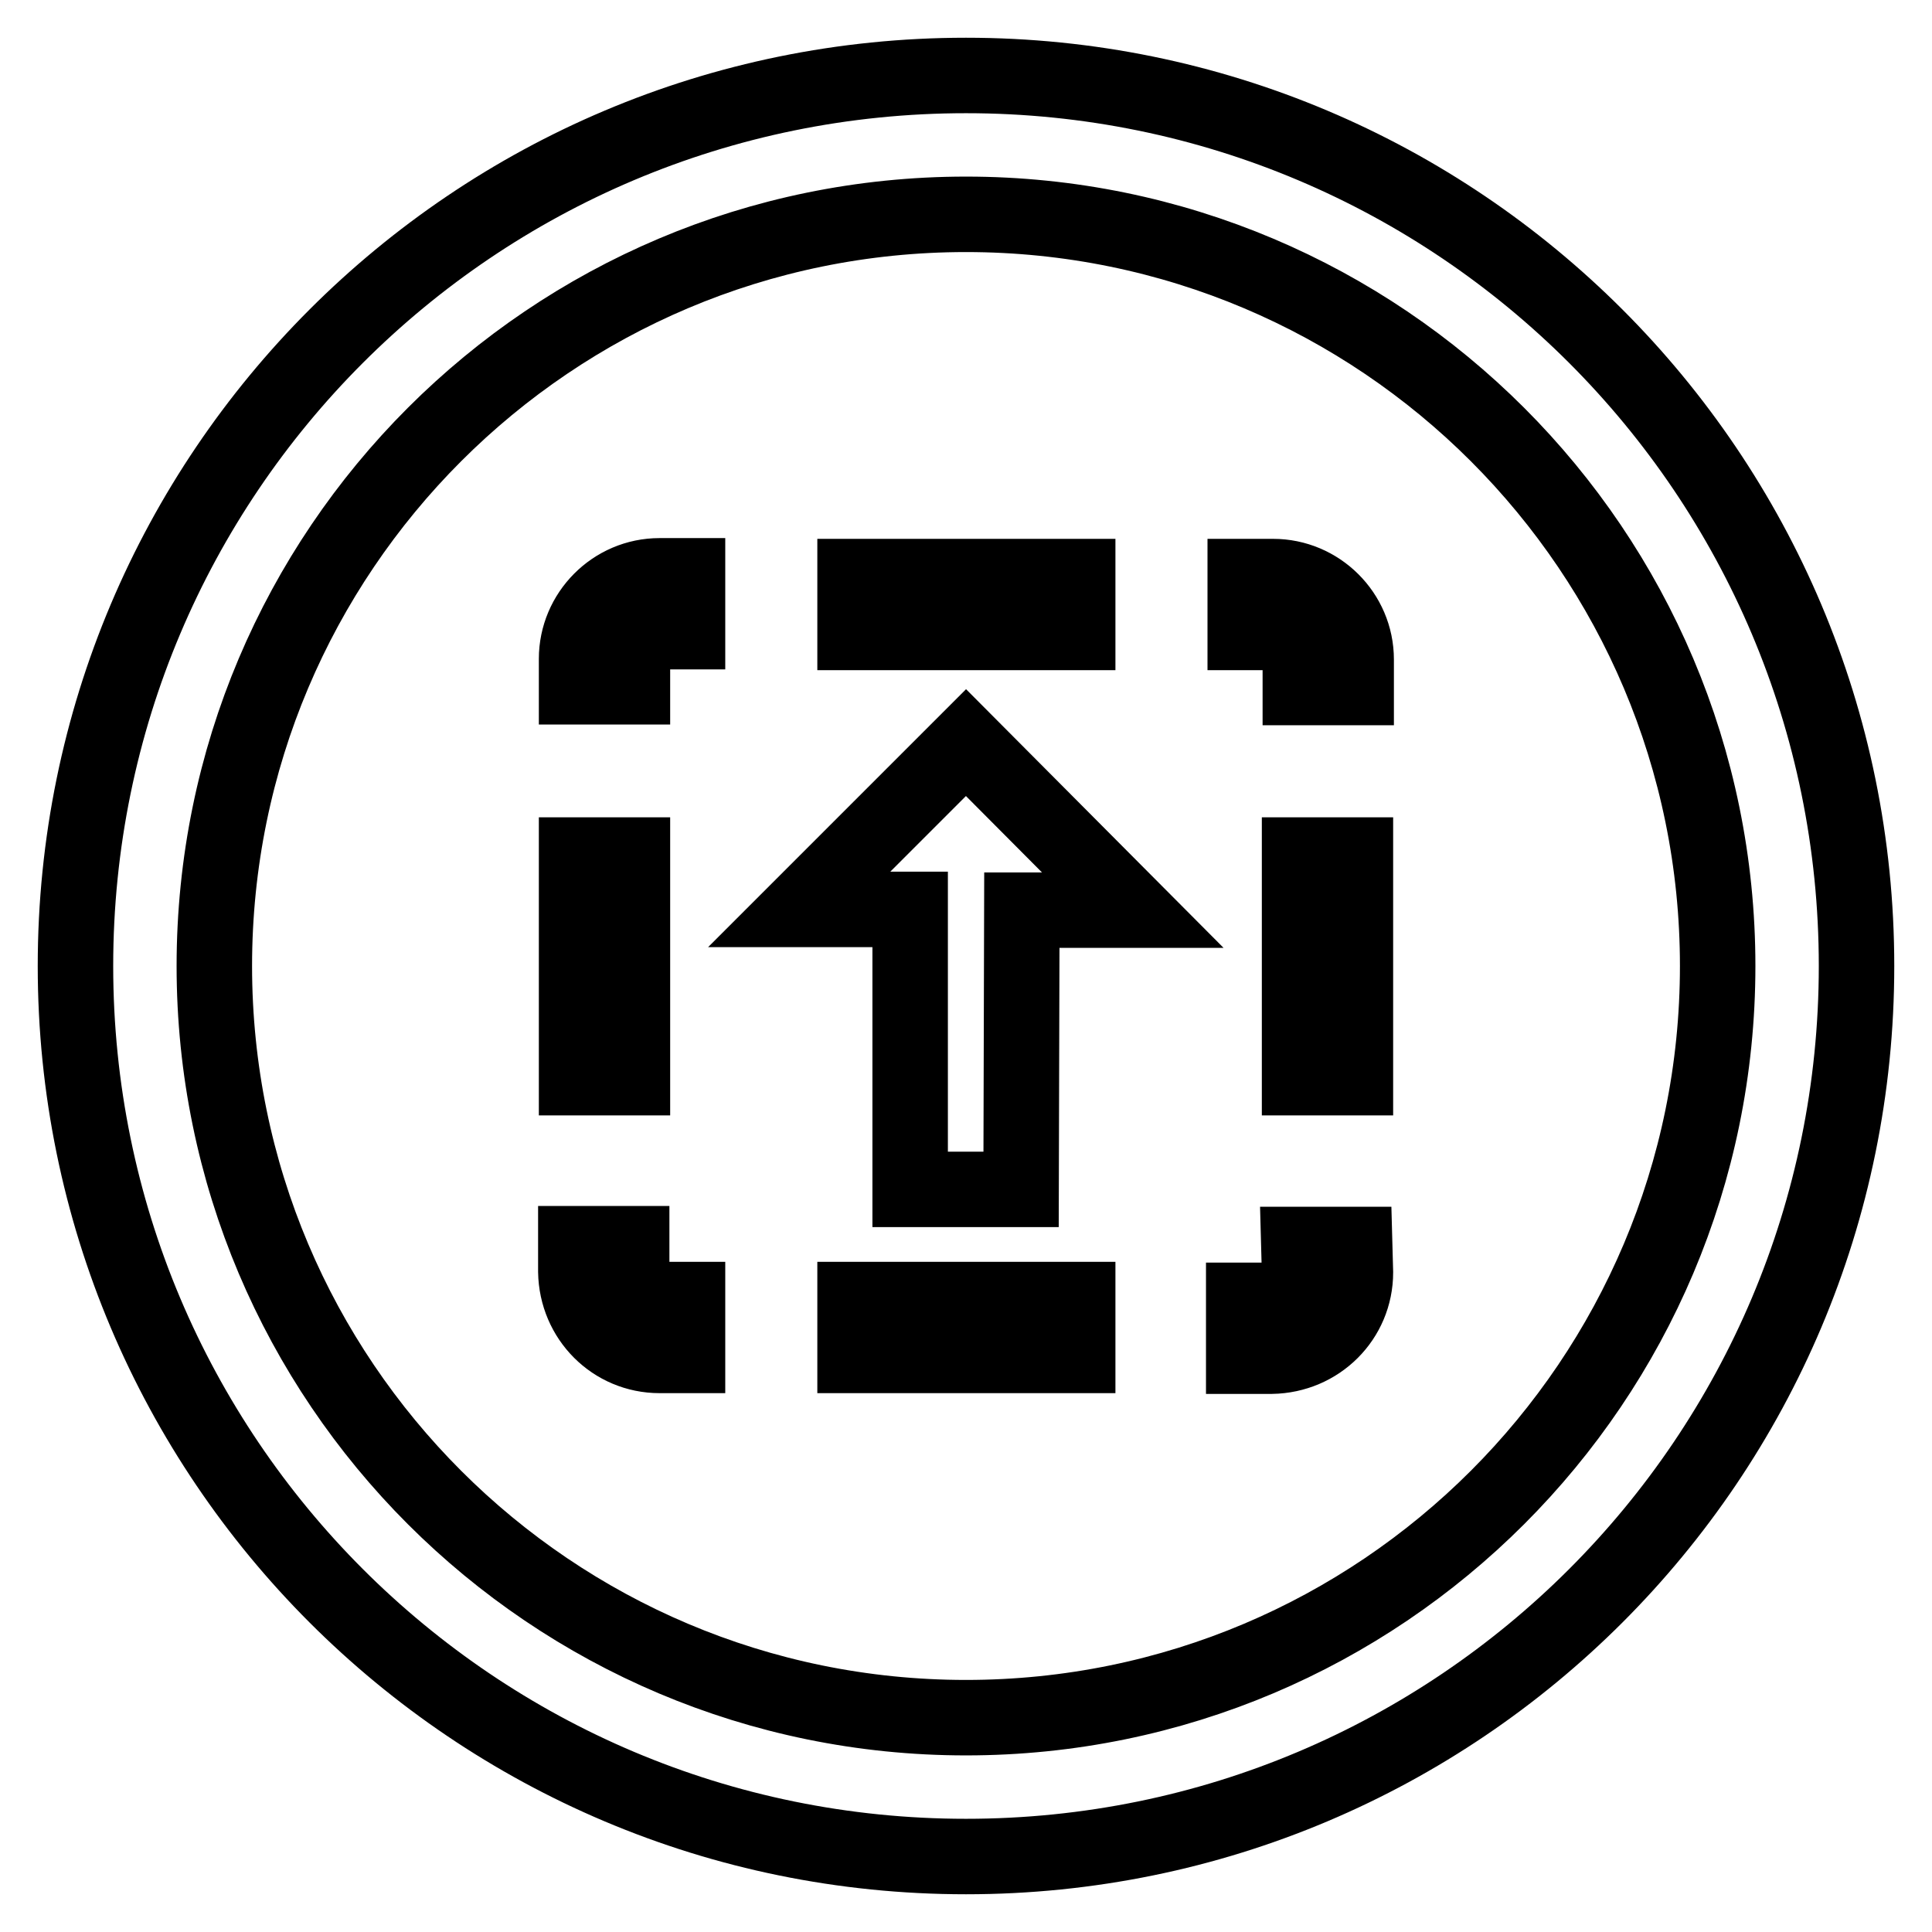 <?xml version="1.0" encoding="utf-8"?>
<!-- Svg Vector Icons : http://www.onlinewebfonts.com/icon -->
<!DOCTYPE svg PUBLIC "-//W3C//DTD SVG 1.1//EN" "http://www.w3.org/Graphics/SVG/1.1/DTD/svg11.dtd">
<svg version="1.1" xmlns="http://www.w3.org/2000/svg" xmlns:xlink="http://www.w3.org/1999/xlink" x="0px" y="0px" viewBox="0 0 256 256" enable-background="new 0 0 256 256" xml:space="preserve">
<g> <path stroke-width="10" fill-opacity="0" stroke="#000000"  d="M128,10C62.8,10,10,62.8,10,128c0,65.2,52.8,118,118,118c65.2,0,118-52.8,118-118C246,62.8,193.2,10,128,10 z M128,227.6c-55,0-99.6-44.6-99.6-99.6S73,28.4,128,28.4S227.6,73,227.6,128S183,227.6,128,227.6z M76.4,113.3h7.4v29.5h-7.4 V113.3z M87.4,179.6h3.7v-7.4h-3.7c-2,0-3.7-1.6-3.7-3.7v-3.7h-7.4v3.7C76.4,174.7,81.3,179.6,87.4,179.6z M113.3,172.2h29.5v7.4 h-29.5V172.2z M179.6,168.6l-0.1-3.7h-7.4l0.1,3.7c0,2-1.6,3.7-3.7,3.7h-3.7v7.4h3.7C174.7,179.6,179.6,174.7,179.6,168.6z  M172.2,113.3h7.4v29.5h-7.4V113.3z M172.3,87.4v3.7h7.4v-3.7c0-6.1-5-11-11-11h-3.7v7.4h3.7C170.6,83.7,172.3,85.4,172.3,87.4z  M113.3,76.4h29.5v7.4h-29.5V76.4z M83.7,87.4c0-2,1.7-3.7,3.7-3.7h3.7v-7.4h-3.7c-6.1,0-11,5-11,11v3.7h7.4V87.4z M120.6,157.6 l14.7,0l0.1-37h14.7L128,98.4l-22.1,22.1l14.7,0L120.6,157.6z"/></g>
</svg>